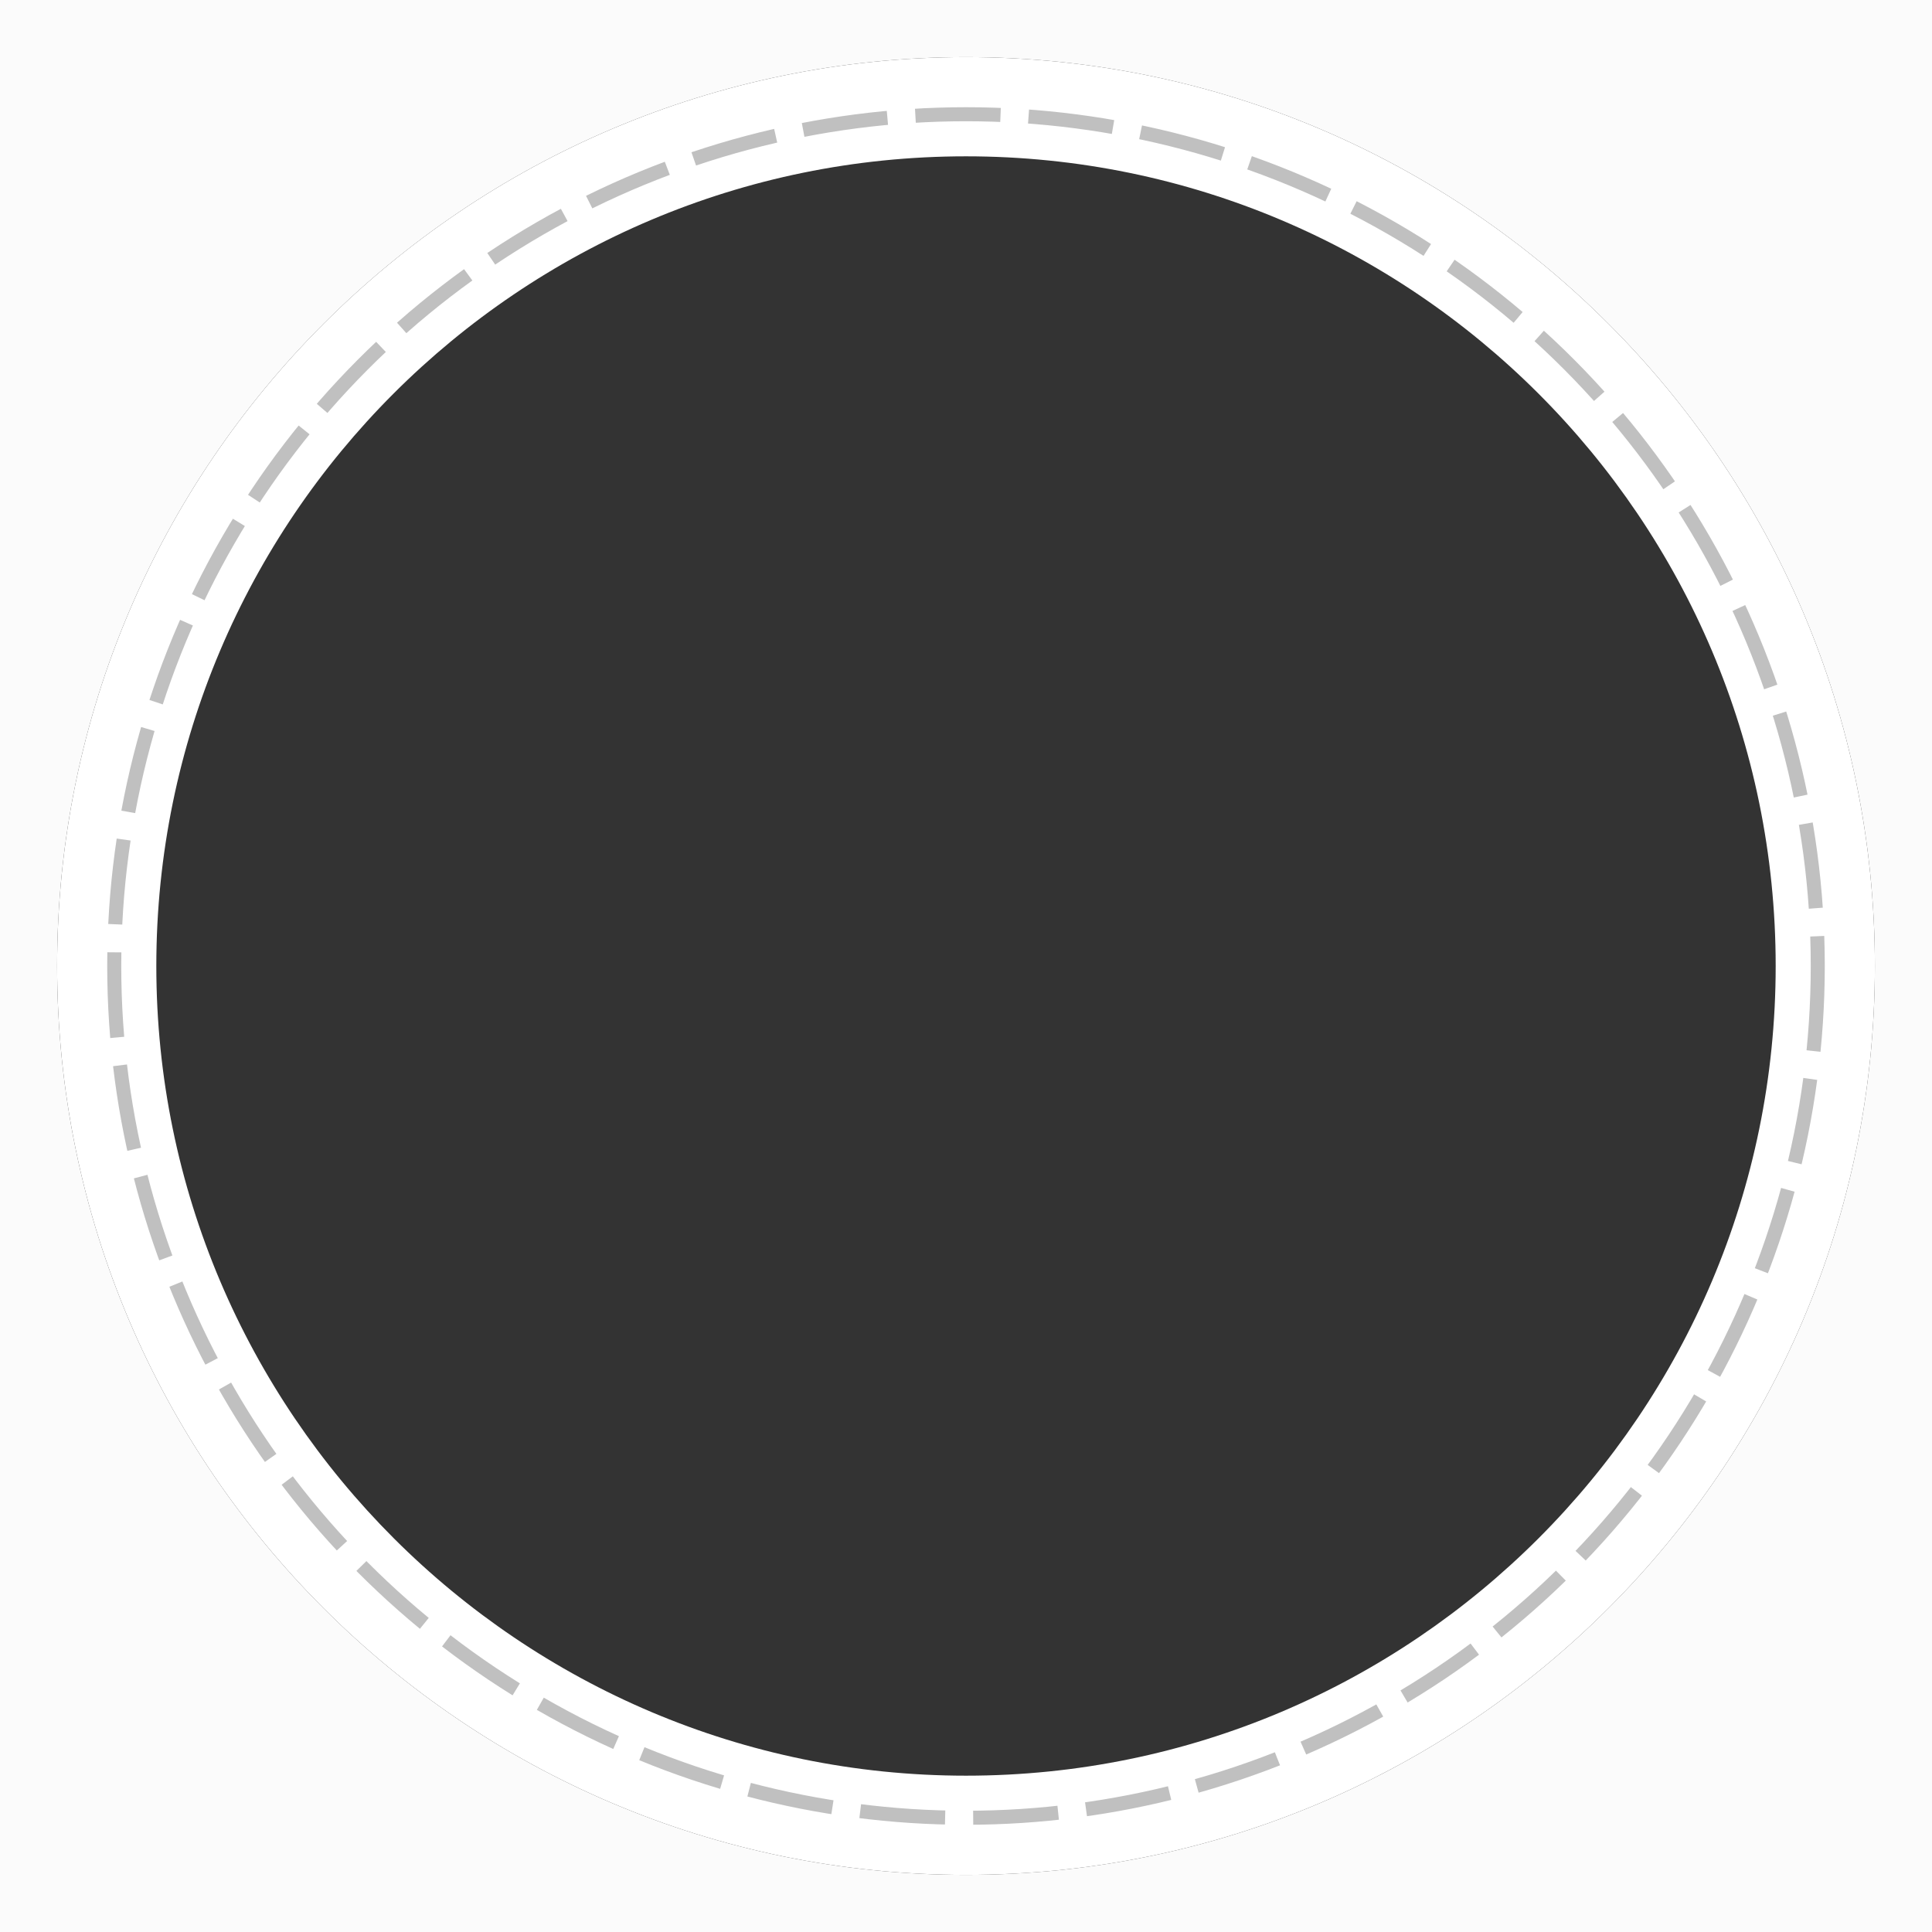 <?xml version="1.0" encoding="UTF-8"?>
<svg xmlns="http://www.w3.org/2000/svg" version="1.1" viewBox="0 0 192.8 192.8">
  <rect x="0" y="0" width="192.8" height="192.8" fill="#333333" stroke="none"/>
  <!-- Generator: Adobe Illustrator 29.1.0, SVG Export Plug-In . SVG Version: 2.1.0 Build 142)  -->
  <defs>
    <style>
      .st0 {
        fill: #fff;
      }

      .st1 {
        fill: none;
        stroke: silver;
        stroke-dasharray: 8.5 2.8 8.5 2.8 8.5 2.8;
        stroke-miterlimit: 10;
        stroke-width: 1.4px;
      }

      .st2 {
        fill: #fbfbfb;
      }
    </style>
  </defs>
  <g id="cercle_forground">
    <path class="st2" d="M0,192.8h192.8V0H0v192.8ZM96.4,5.7c50,0,90.7,40.7,90.7,90.7s-40.7,90.7-90.7,90.7S5.7,146.4,5.7,96.4,46.4,5.7,96.4,5.7Z"/>
  </g>
  <g id="cercle_masque_vecto">
    <path class="st0" d="M96.4,5.7C46.4,5.7,5.7,46.4,5.7,96.4s40.7,90.7,90.7,90.7,90.7-40.7,90.7-90.7S146.4,5.7,96.4,5.7ZM96.4,177.2c-44.5,0-80.8-36.2-80.8-80.8S51.8,15.6,96.4,15.6s80.8,36.2,80.8,80.8-36.2,80.8-80.8,80.8Z"/>
  </g>
  <g id="cercle-cut">
    <circle class="st1" cx="96.4" cy="96.4" r="85"/>
  </g>
</svg>